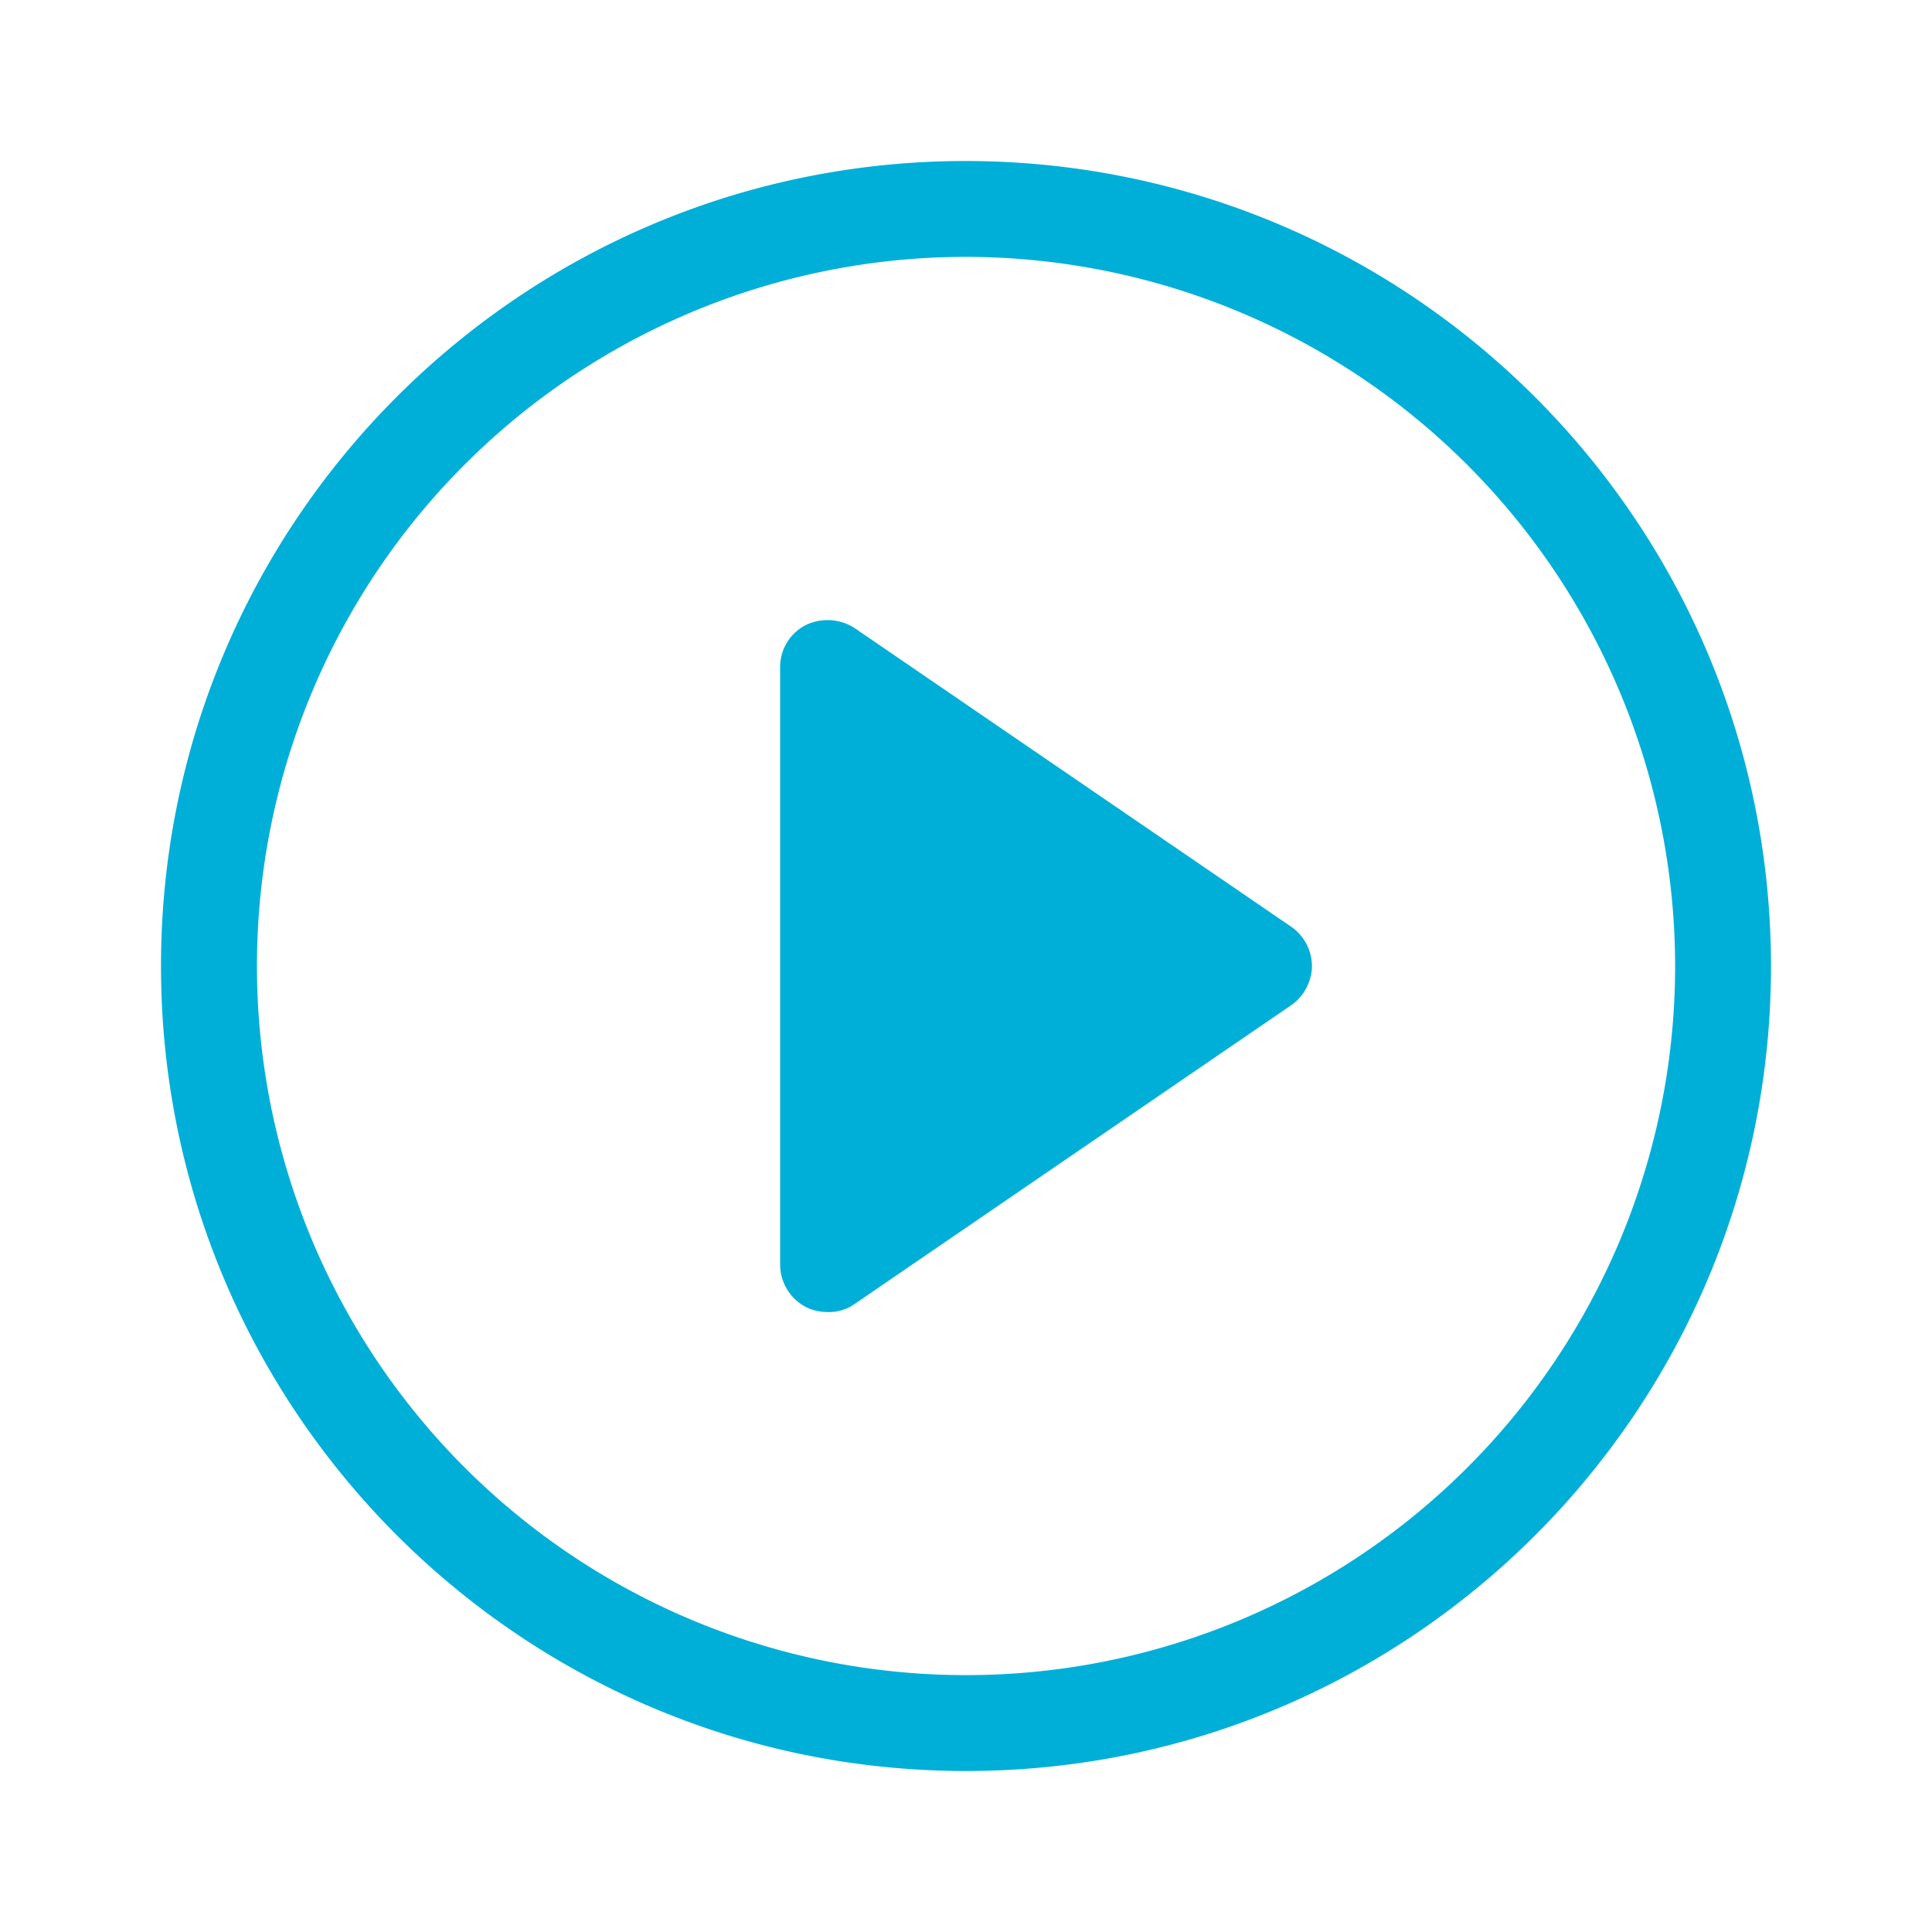 <?xml version="1.0" encoding="UTF-8"?> <svg xmlns="http://www.w3.org/2000/svg" width="24" height="24" viewBox="0 0 24 24"><g fill="none" fill-rule="evenodd"><path d="M0 0h24v24H0z"></path><path fill="#00AFD8" d="M20.809 12a8.808 8.808 0 0 1-8.808 8.809 8.808 8.808 0 0 1-8.809-8.808 8.809 8.809 0 0 1 8.807-8.81H12A8.818 8.818 0 0 1 20.809 12M12 2C6.478 2 2 6.477 2 12s4.478 10 10 10c5.523 0 10-4.477 10-10-.005-5.521-4.479-9.994-10-10m4.047 9.517l-5.422-3.709a.622.622 0 0 0-.601-.05.584.584 0 0 0-.333.522v7.439a.598.598 0 0 0 .359.536.654.654 0 0 0 .236.044.553.553 0 0 0 .34-.107l5.408-3.701a.606.606 0 0 0 .263-.464.598.598 0 0 0-.25-.51"></path></g></svg> 